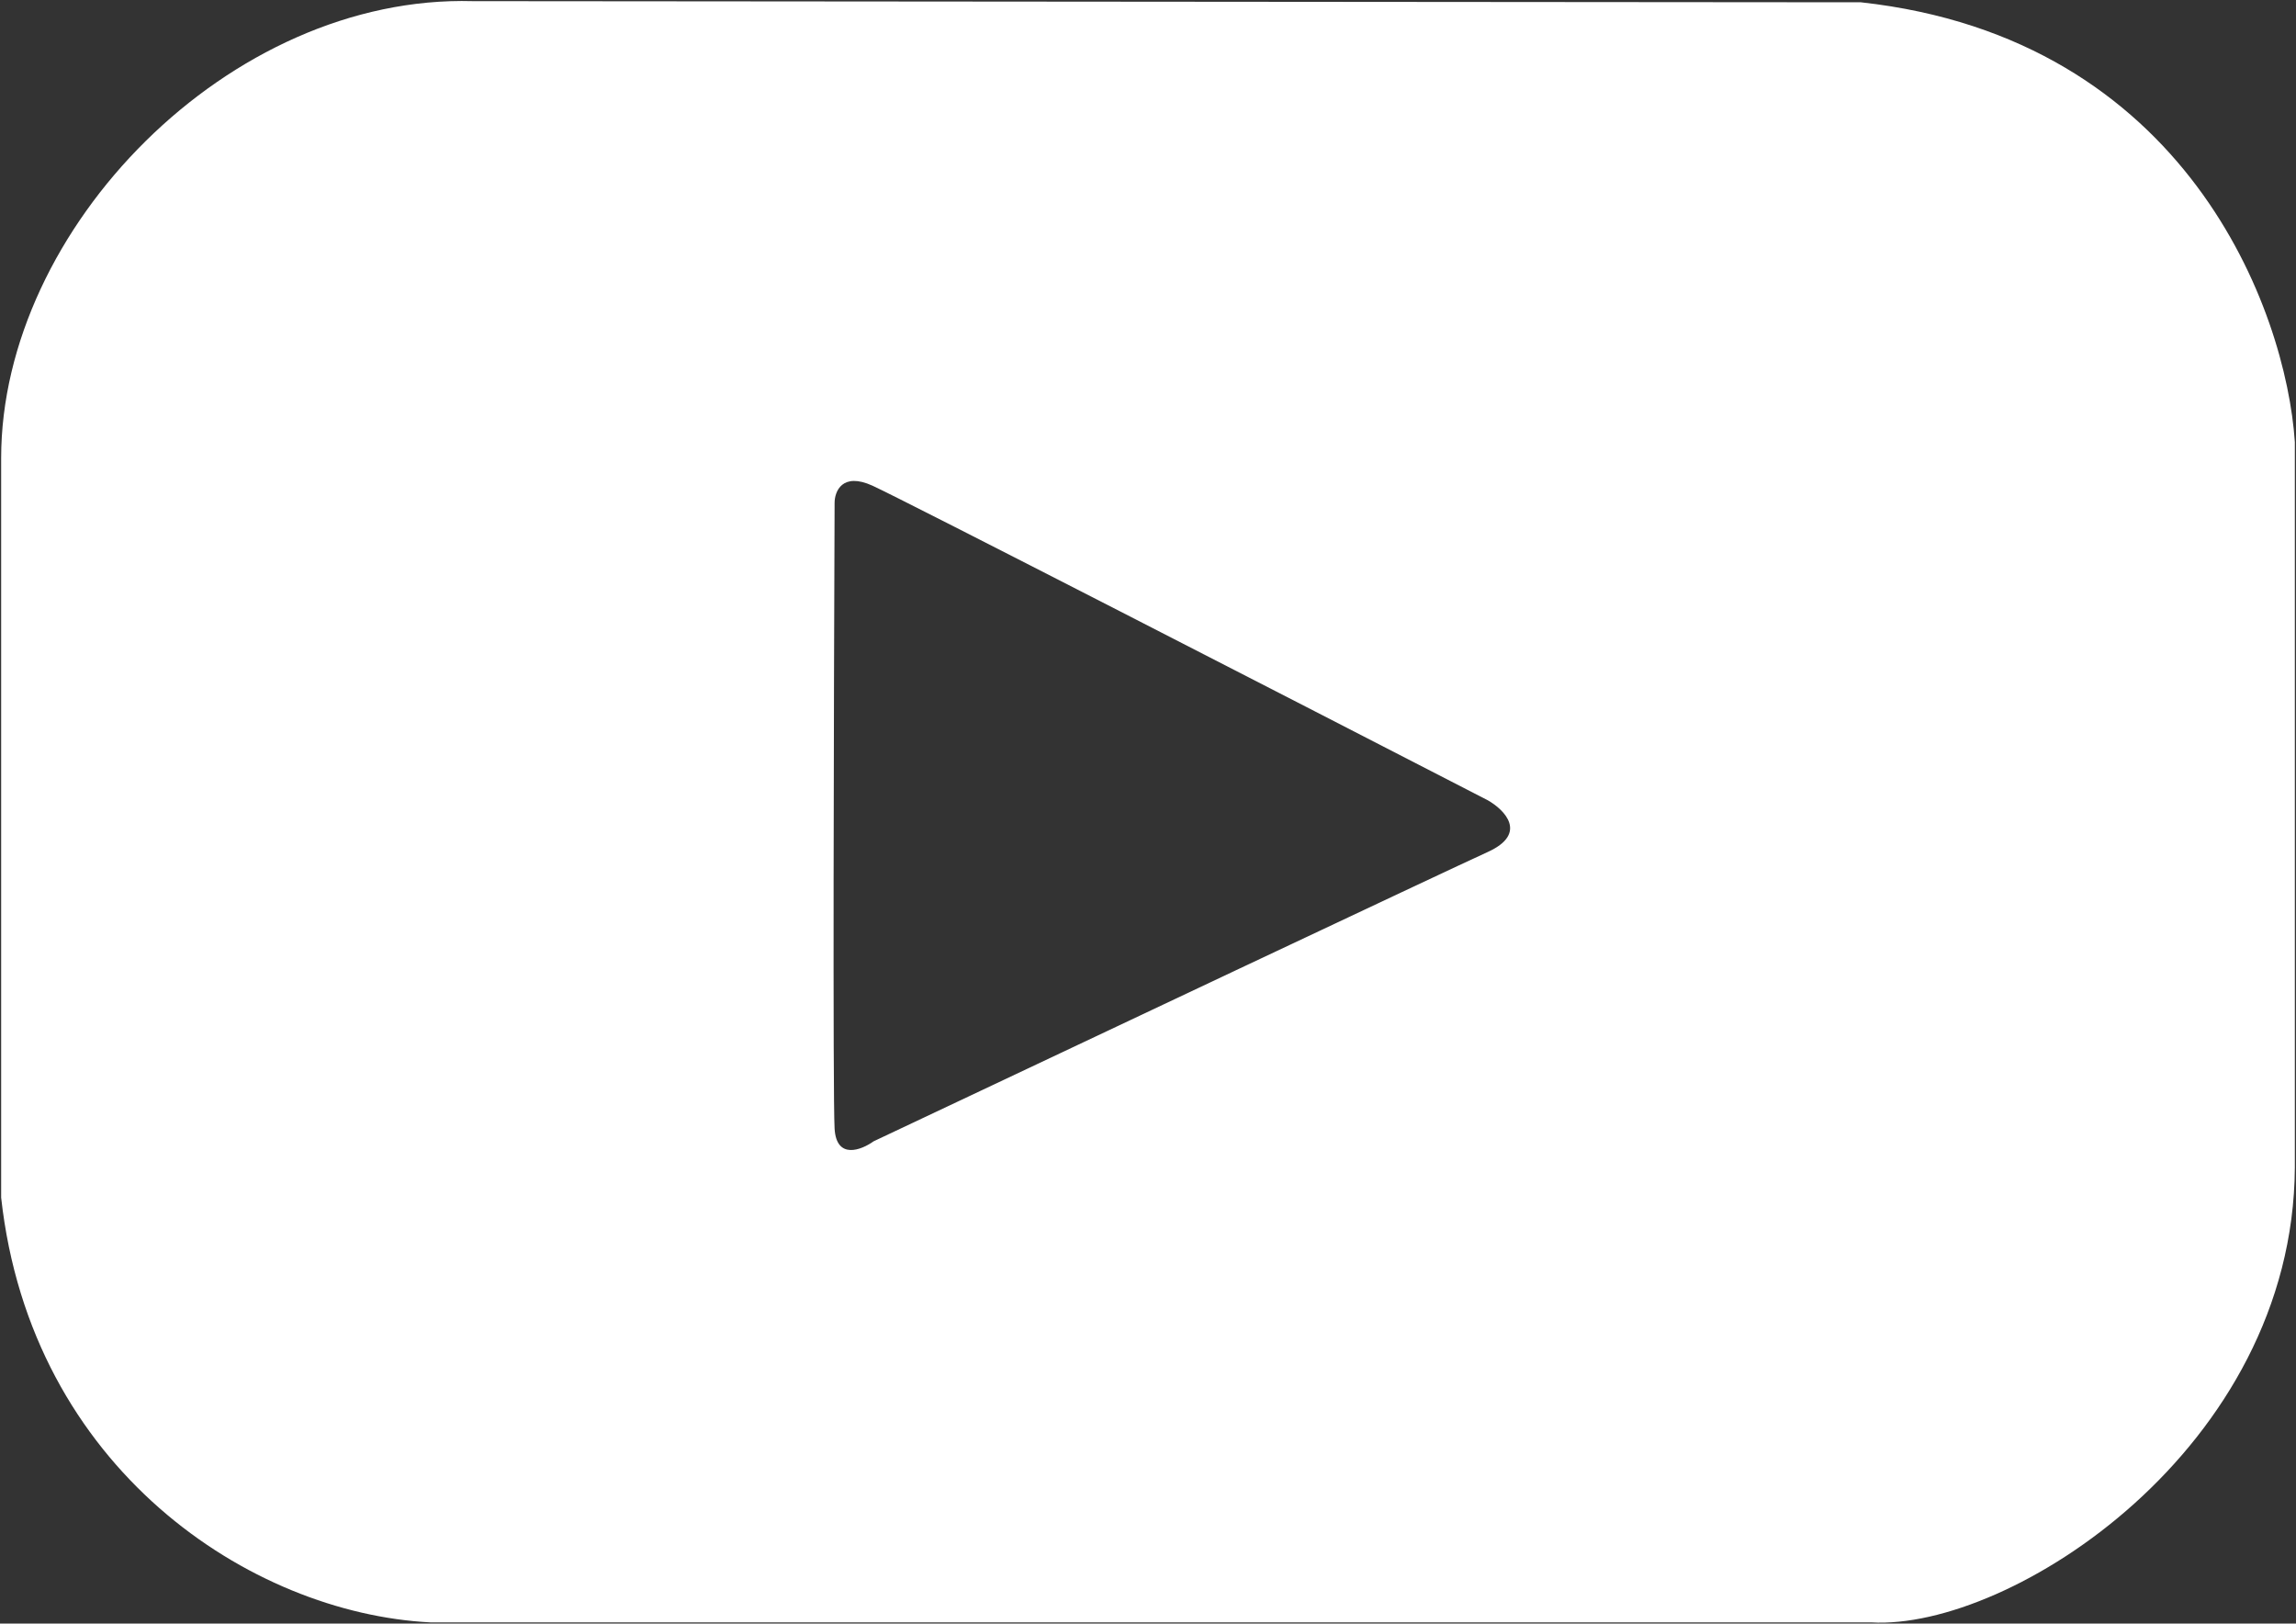 <svg width="1000" height="707" viewBox="0 0 1000 707" fill="none" xmlns="http://www.w3.org/2000/svg">
<rect x="0" y="0" width="1000" height="707" fill="#333333" stroke="none"/>
<path fill-rule="evenodd" clip-rule="evenodd" d="M206 0.5C100 -2.5 0.5 99.5 0.5 199.5V521.5C13.5 639.5 109 702.5 187.5 706.5H815C875.5 710 998.7 630.9 999.5 508.5V192.5C995.667 135.167 952.5 16.6 810.5 1L206 0.5ZM363.5 491.5C364.3 505.1 375.167 500.833 380.5 497C462.333 458.333 630.4 379 648 371C665.6 363 655.333 352.667 648 348.5C564.167 305.333 393.2 217.5 380 211.5C366.8 205.5 363.5 214 363.5 219C363.167 304.167 362.7 477.9 363.5 491.5Z" fill="white"/>
</svg>

